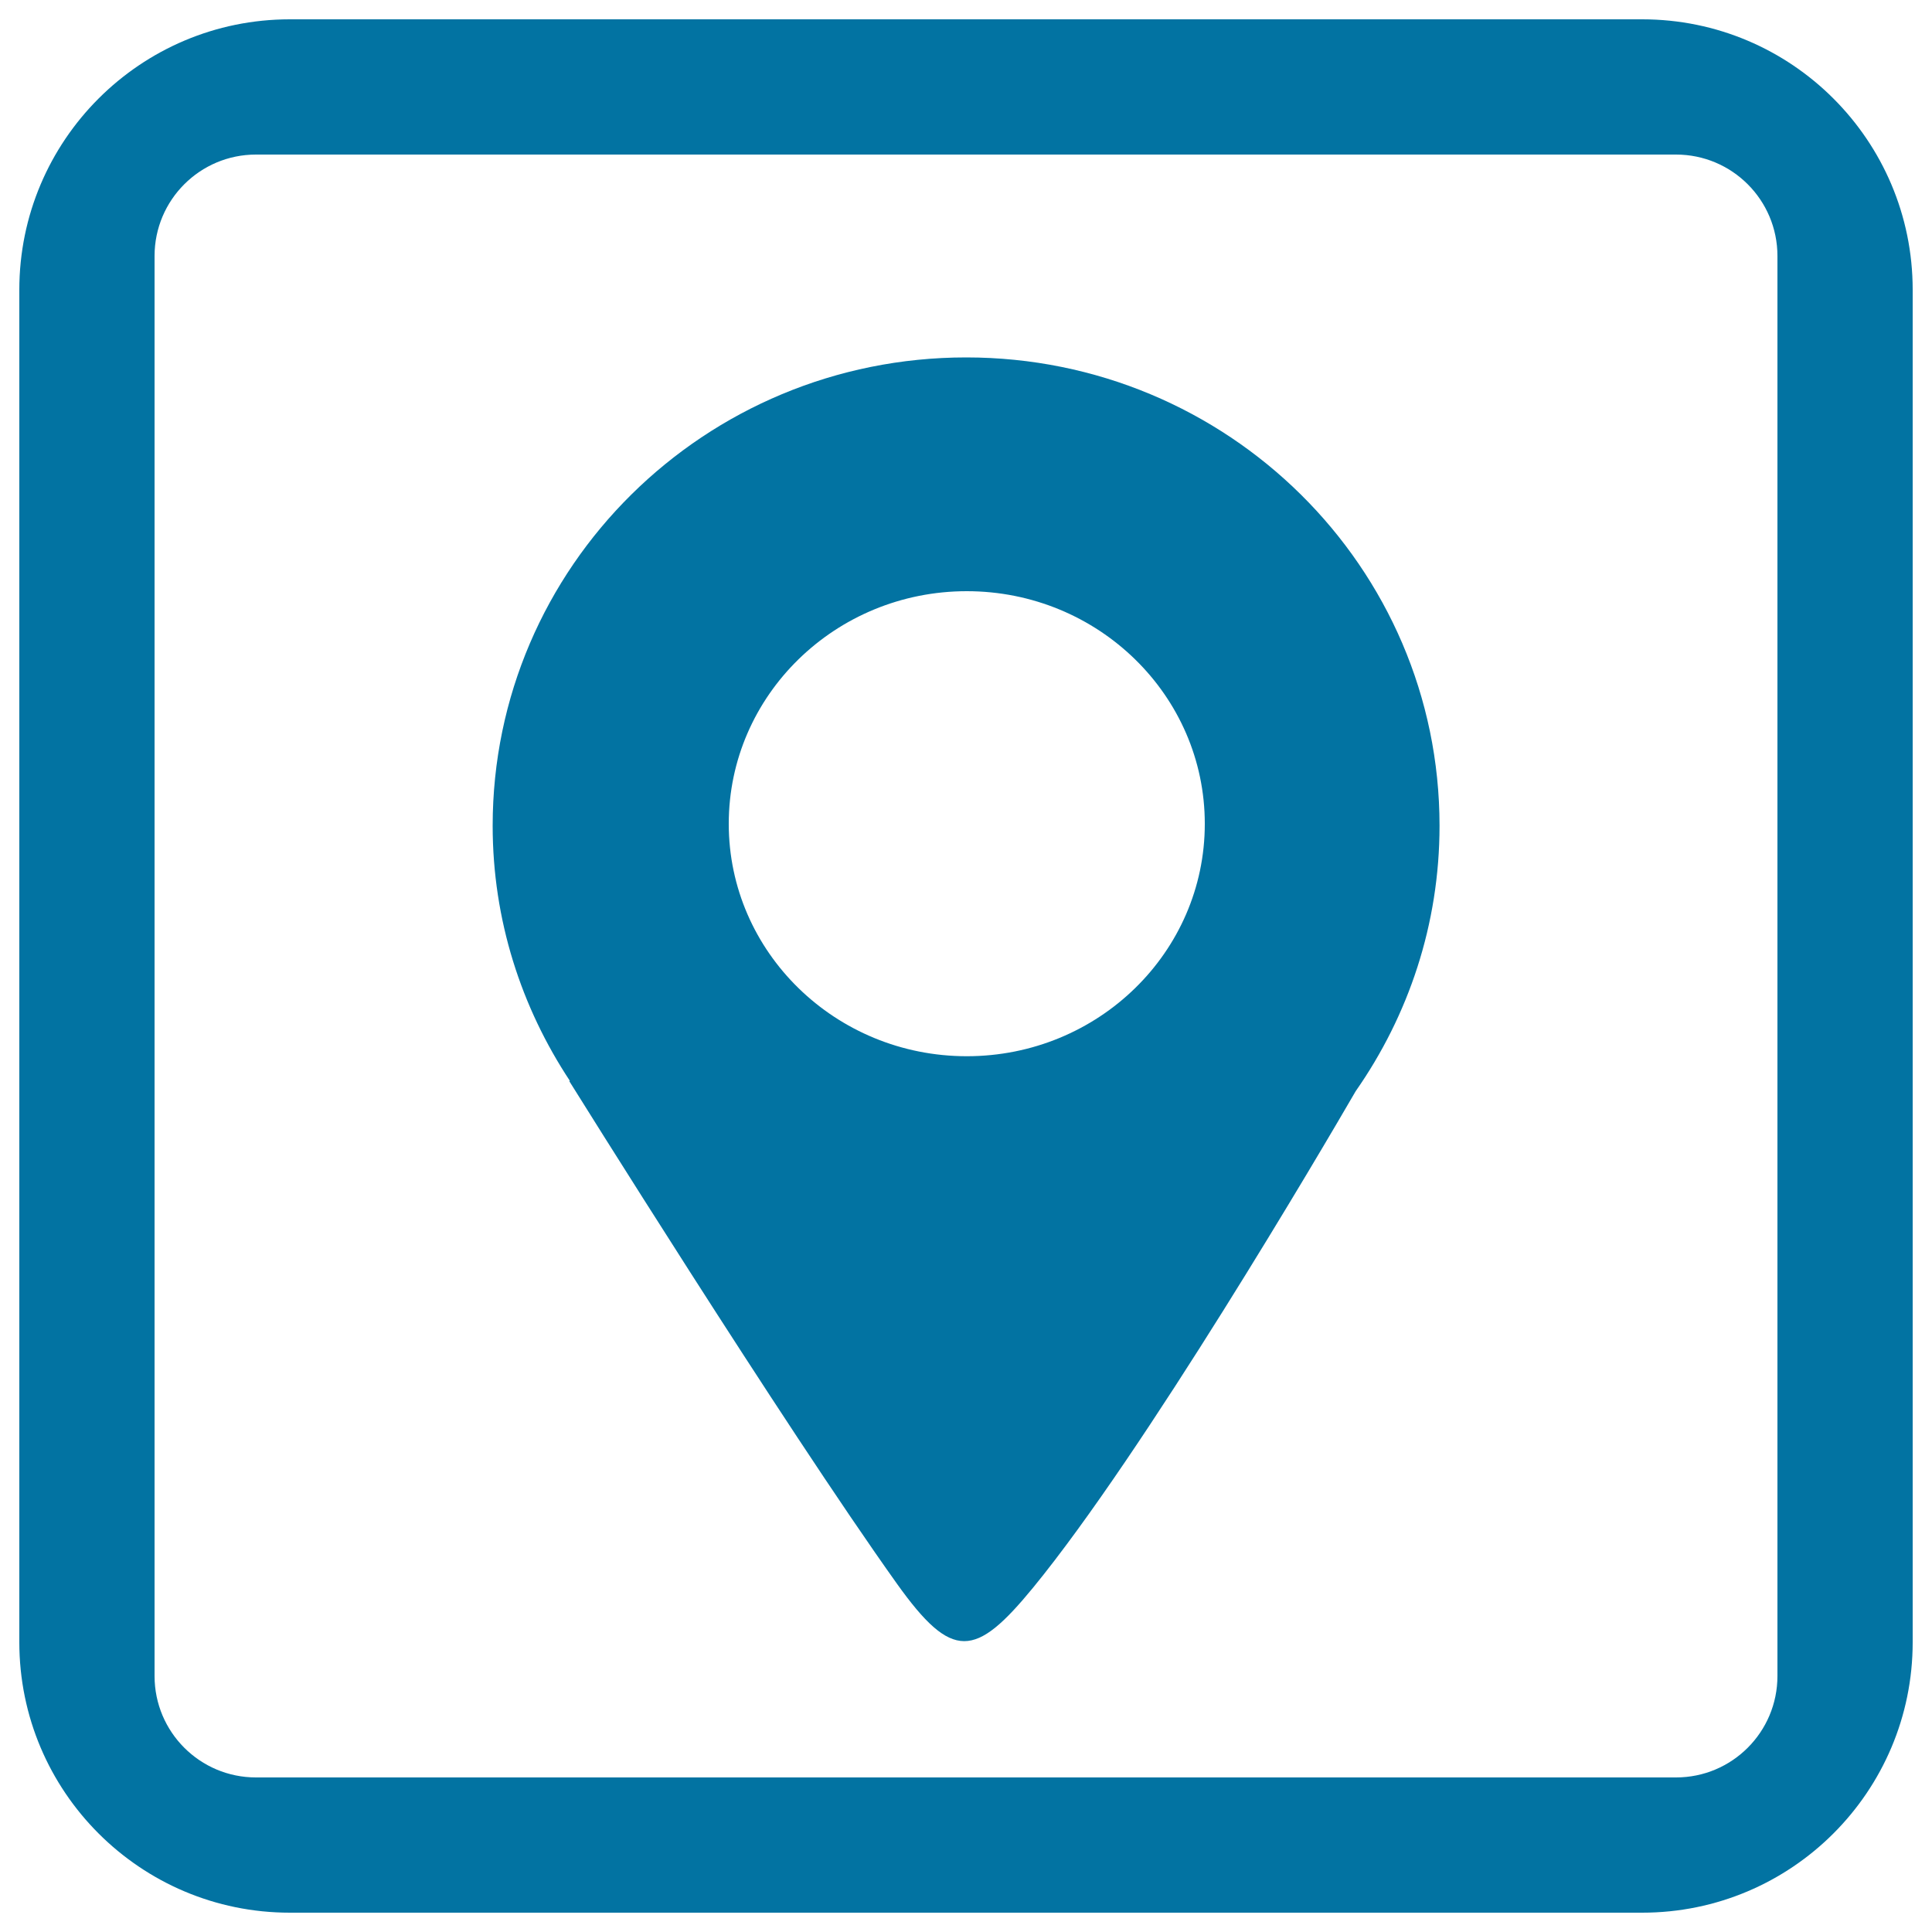 <svg xmlns="http://www.w3.org/2000/svg" viewBox="0 0 1000 1000" style="fill:#0273a2">
<title>Location square button SVG icon</title>
<path d="M500.1,185C364.7,185,255,293.5,255,427.4c0,48.8,14.8,94,40,132.1h-0.4c0,0,110.7,177.6,169.7,260.3c28.6,40,40.5,38.4,70.4,2c57.3-69.9,149.2-226.3,167-257c27.3-39.1,43.4-86.3,43.4-137.4C745.1,293.5,635.4,185,500.1,185z M500.4,546.7c-68,0-123.2-53.9-123.2-120.3c0-66.5,55.2-120.4,123.2-120.4s123.2,53.9,123.2,120.4C623.6,492.8,568.5,546.7,500.4,546.7z M850,10H150C72.7,10,10,72.7,10,150v700c0,77.3,62.7,140,140,140h700c77.3,0,140-62.7,140-140V150C990,72.7,927.3,10,850,10z M920,867.5c0,29-23.5,52.5-52.5,52.5h-735c-29,0-52.5-23.5-52.5-52.5v-735c0-29,23.5-52.5,52.5-52.5h735c29,0,52.5,23.5,52.5,52.5V867.5z"/>
</svg>